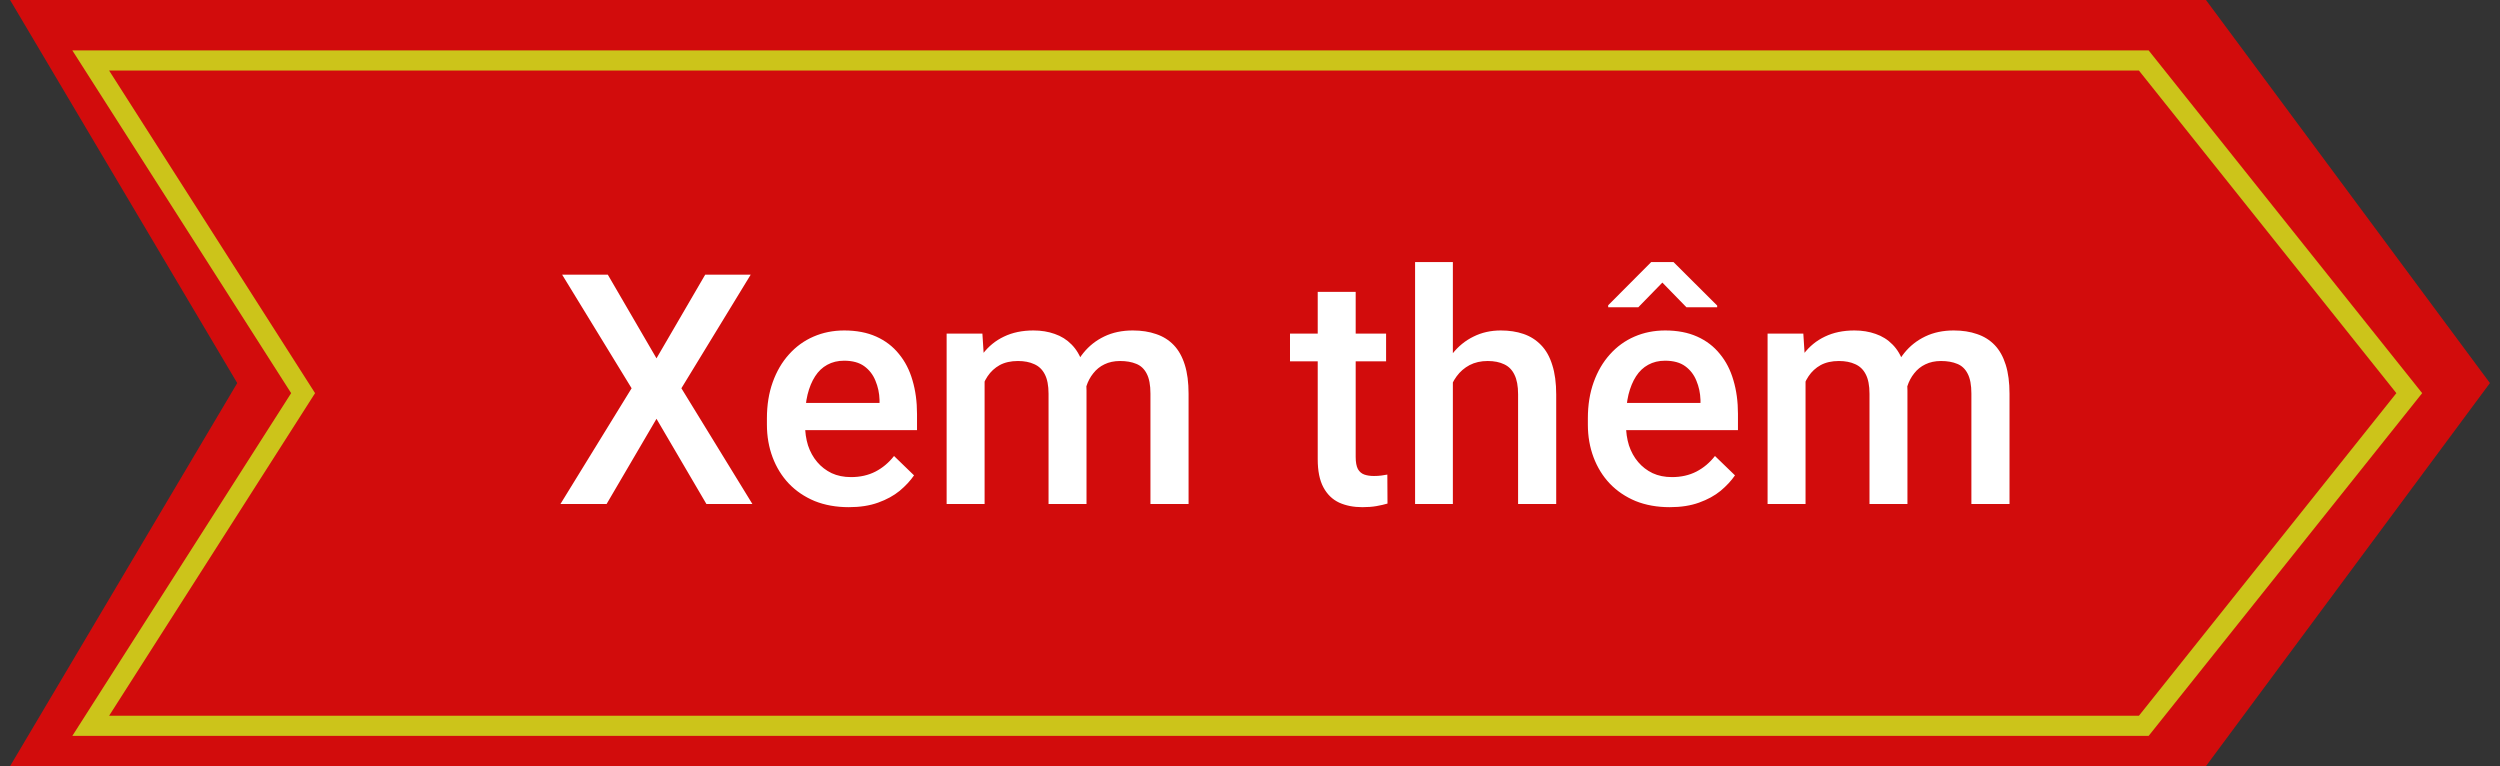 <svg width="124" height="38" viewBox="0 0 124 38" fill="none" xmlns="http://www.w3.org/2000/svg">
<rect x="0" y="0" width="124" height="38" fill="#333333" stroke="none"/>
<path d="M0.5 0H109.416L123.5 19L109.416 38H0.5L11.767 19L0.5 0Z" fill="#D20C0C"/>
<path d="M4.5 3H106.332L119.5 19.5L106.332 36H4.5L15.034 19.5L4.5 3Z" stroke="#CCC41A" stroke-linecap="round"/>
<path d="M30.148 13.625L32.562 17.773L34.977 13.625H37.234L33.797 19.258L37.32 25H35.039L32.562 20.773L30.086 25H27.797L31.328 19.258L27.883 13.625H30.148ZM42.102 25.156C41.477 25.156 40.911 25.055 40.406 24.852C39.906 24.643 39.479 24.354 39.125 23.984C38.776 23.615 38.508 23.18 38.32 22.68C38.133 22.18 38.039 21.641 38.039 21.062V20.75C38.039 20.088 38.135 19.49 38.328 18.953C38.521 18.417 38.789 17.958 39.133 17.578C39.477 17.193 39.883 16.898 40.352 16.695C40.82 16.492 41.328 16.391 41.875 16.391C42.479 16.391 43.008 16.492 43.461 16.695C43.914 16.898 44.289 17.185 44.586 17.555C44.888 17.919 45.112 18.354 45.258 18.859C45.409 19.365 45.484 19.922 45.484 20.531V21.336H38.953V19.984H43.625V19.836C43.615 19.497 43.547 19.18 43.422 18.883C43.302 18.586 43.117 18.346 42.867 18.164C42.617 17.982 42.284 17.891 41.867 17.891C41.555 17.891 41.276 17.958 41.031 18.094C40.792 18.224 40.591 18.414 40.43 18.664C40.268 18.914 40.143 19.216 40.055 19.57C39.971 19.919 39.93 20.312 39.93 20.75V21.062C39.93 21.432 39.979 21.776 40.078 22.094C40.182 22.406 40.333 22.68 40.531 22.914C40.729 23.148 40.969 23.333 41.25 23.469C41.531 23.599 41.852 23.664 42.211 23.664C42.664 23.664 43.068 23.573 43.422 23.391C43.776 23.208 44.083 22.951 44.344 22.617L45.336 23.578C45.154 23.844 44.917 24.099 44.625 24.344C44.333 24.583 43.977 24.779 43.555 24.93C43.138 25.081 42.654 25.156 42.102 25.156ZM48.836 18.266V25H46.953V16.547H48.727L48.836 18.266ZM48.531 20.461L47.891 20.453C47.891 19.87 47.964 19.331 48.109 18.836C48.255 18.341 48.469 17.912 48.75 17.547C49.031 17.177 49.38 16.893 49.797 16.695C50.219 16.492 50.706 16.391 51.258 16.391C51.643 16.391 51.995 16.448 52.312 16.562C52.635 16.672 52.914 16.846 53.148 17.086C53.388 17.326 53.57 17.633 53.695 18.008C53.825 18.383 53.891 18.836 53.891 19.367V25H52.008V19.531C52.008 19.12 51.945 18.797 51.82 18.562C51.7 18.328 51.526 18.162 51.297 18.062C51.073 17.958 50.805 17.906 50.492 17.906C50.138 17.906 49.836 17.974 49.586 18.109C49.341 18.245 49.141 18.43 48.984 18.664C48.828 18.898 48.714 19.169 48.641 19.477C48.568 19.784 48.531 20.112 48.531 20.461ZM53.773 19.961L52.891 20.156C52.891 19.646 52.961 19.164 53.102 18.711C53.247 18.253 53.458 17.852 53.734 17.508C54.016 17.159 54.362 16.885 54.773 16.688C55.185 16.49 55.656 16.391 56.188 16.391C56.62 16.391 57.005 16.451 57.344 16.57C57.688 16.685 57.979 16.867 58.219 17.117C58.458 17.367 58.641 17.693 58.766 18.094C58.891 18.49 58.953 18.969 58.953 19.531V25H57.062V19.523C57.062 19.096 57 18.766 56.875 18.531C56.755 18.297 56.583 18.135 56.359 18.047C56.135 17.953 55.867 17.906 55.555 17.906C55.263 17.906 55.005 17.961 54.781 18.07C54.562 18.174 54.378 18.323 54.227 18.516C54.075 18.703 53.961 18.919 53.883 19.164C53.81 19.409 53.773 19.674 53.773 19.961ZM68.75 16.547V17.922H63.984V16.547H68.75ZM65.359 14.477H67.242V22.664C67.242 22.924 67.279 23.125 67.352 23.266C67.43 23.401 67.537 23.492 67.672 23.539C67.807 23.586 67.966 23.609 68.148 23.609C68.279 23.609 68.404 23.602 68.523 23.586C68.643 23.57 68.74 23.555 68.812 23.539L68.82 24.977C68.664 25.023 68.482 25.065 68.273 25.102C68.07 25.138 67.836 25.156 67.57 25.156C67.138 25.156 66.755 25.081 66.422 24.93C66.088 24.773 65.828 24.521 65.641 24.172C65.453 23.823 65.359 23.359 65.359 22.781V14.477ZM72.062 13V25H70.188V13H72.062ZM71.734 20.461L71.125 20.453C71.13 19.87 71.211 19.331 71.367 18.836C71.529 18.341 71.753 17.912 72.039 17.547C72.331 17.177 72.68 16.893 73.086 16.695C73.492 16.492 73.943 16.391 74.438 16.391C74.854 16.391 75.229 16.448 75.562 16.562C75.901 16.677 76.193 16.862 76.438 17.117C76.682 17.367 76.867 17.695 76.992 18.102C77.122 18.503 77.188 18.992 77.188 19.57V25H75.297V19.555C75.297 19.148 75.237 18.826 75.117 18.586C75.003 18.346 74.833 18.174 74.609 18.07C74.385 17.961 74.112 17.906 73.789 17.906C73.451 17.906 73.151 17.974 72.891 18.109C72.635 18.245 72.422 18.43 72.25 18.664C72.078 18.898 71.948 19.169 71.859 19.477C71.776 19.784 71.734 20.112 71.734 20.461ZM82.82 25.156C82.195 25.156 81.63 25.055 81.125 24.852C80.625 24.643 80.198 24.354 79.844 23.984C79.495 23.615 79.227 23.18 79.039 22.68C78.852 22.18 78.758 21.641 78.758 21.062V20.75C78.758 20.088 78.854 19.49 79.047 18.953C79.24 18.417 79.508 17.958 79.852 17.578C80.195 17.193 80.602 16.898 81.07 16.695C81.539 16.492 82.047 16.391 82.594 16.391C83.198 16.391 83.727 16.492 84.18 16.695C84.633 16.898 85.008 17.185 85.305 17.555C85.607 17.919 85.831 18.354 85.977 18.859C86.128 19.365 86.203 19.922 86.203 20.531V21.336H79.672V19.984H84.344V19.836C84.333 19.497 84.266 19.18 84.141 18.883C84.021 18.586 83.836 18.346 83.586 18.164C83.336 17.982 83.003 17.891 82.586 17.891C82.273 17.891 81.995 17.958 81.75 18.094C81.51 18.224 81.31 18.414 81.148 18.664C80.987 18.914 80.862 19.216 80.773 19.57C80.69 19.919 80.648 20.312 80.648 20.75V21.062C80.648 21.432 80.698 21.776 80.797 22.094C80.901 22.406 81.052 22.68 81.25 22.914C81.448 23.148 81.688 23.333 81.969 23.469C82.25 23.599 82.57 23.664 82.93 23.664C83.383 23.664 83.787 23.573 84.141 23.391C84.495 23.208 84.802 22.951 85.062 22.617L86.055 23.578C85.872 23.844 85.635 24.099 85.344 24.344C85.052 24.583 84.695 24.779 84.273 24.93C83.857 25.081 83.372 25.156 82.82 25.156ZM83.008 13L85.172 15.156V15.242H83.648L82.453 14.016L81.258 15.242H79.766V15.141L81.898 13H83.008ZM89.555 18.266V25H87.672V16.547H89.445L89.555 18.266ZM89.25 20.461L88.609 20.453C88.609 19.87 88.682 19.331 88.828 18.836C88.974 18.341 89.188 17.912 89.469 17.547C89.75 17.177 90.099 16.893 90.516 16.695C90.938 16.492 91.424 16.391 91.977 16.391C92.362 16.391 92.713 16.448 93.031 16.562C93.354 16.672 93.633 16.846 93.867 17.086C94.107 17.326 94.289 17.633 94.414 18.008C94.544 18.383 94.609 18.836 94.609 19.367V25H92.727V19.531C92.727 19.12 92.664 18.797 92.539 18.562C92.419 18.328 92.245 18.162 92.016 18.062C91.792 17.958 91.523 17.906 91.211 17.906C90.857 17.906 90.555 17.974 90.305 18.109C90.06 18.245 89.859 18.43 89.703 18.664C89.547 18.898 89.432 19.169 89.359 19.477C89.287 19.784 89.25 20.112 89.25 20.461ZM94.492 19.961L93.609 20.156C93.609 19.646 93.68 19.164 93.82 18.711C93.966 18.253 94.177 17.852 94.453 17.508C94.734 17.159 95.081 16.885 95.492 16.688C95.904 16.49 96.375 16.391 96.906 16.391C97.338 16.391 97.724 16.451 98.062 16.57C98.406 16.685 98.698 16.867 98.938 17.117C99.177 17.367 99.359 17.693 99.484 18.094C99.609 18.49 99.672 18.969 99.672 19.531V25H97.781V19.523C97.781 19.096 97.719 18.766 97.594 18.531C97.474 18.297 97.302 18.135 97.078 18.047C96.854 17.953 96.586 17.906 96.273 17.906C95.982 17.906 95.724 17.961 95.5 18.07C95.281 18.174 95.096 18.323 94.945 18.516C94.794 18.703 94.68 18.919 94.602 19.164C94.529 19.409 94.492 19.674 94.492 19.961Z" fill="white"/>
</svg>
